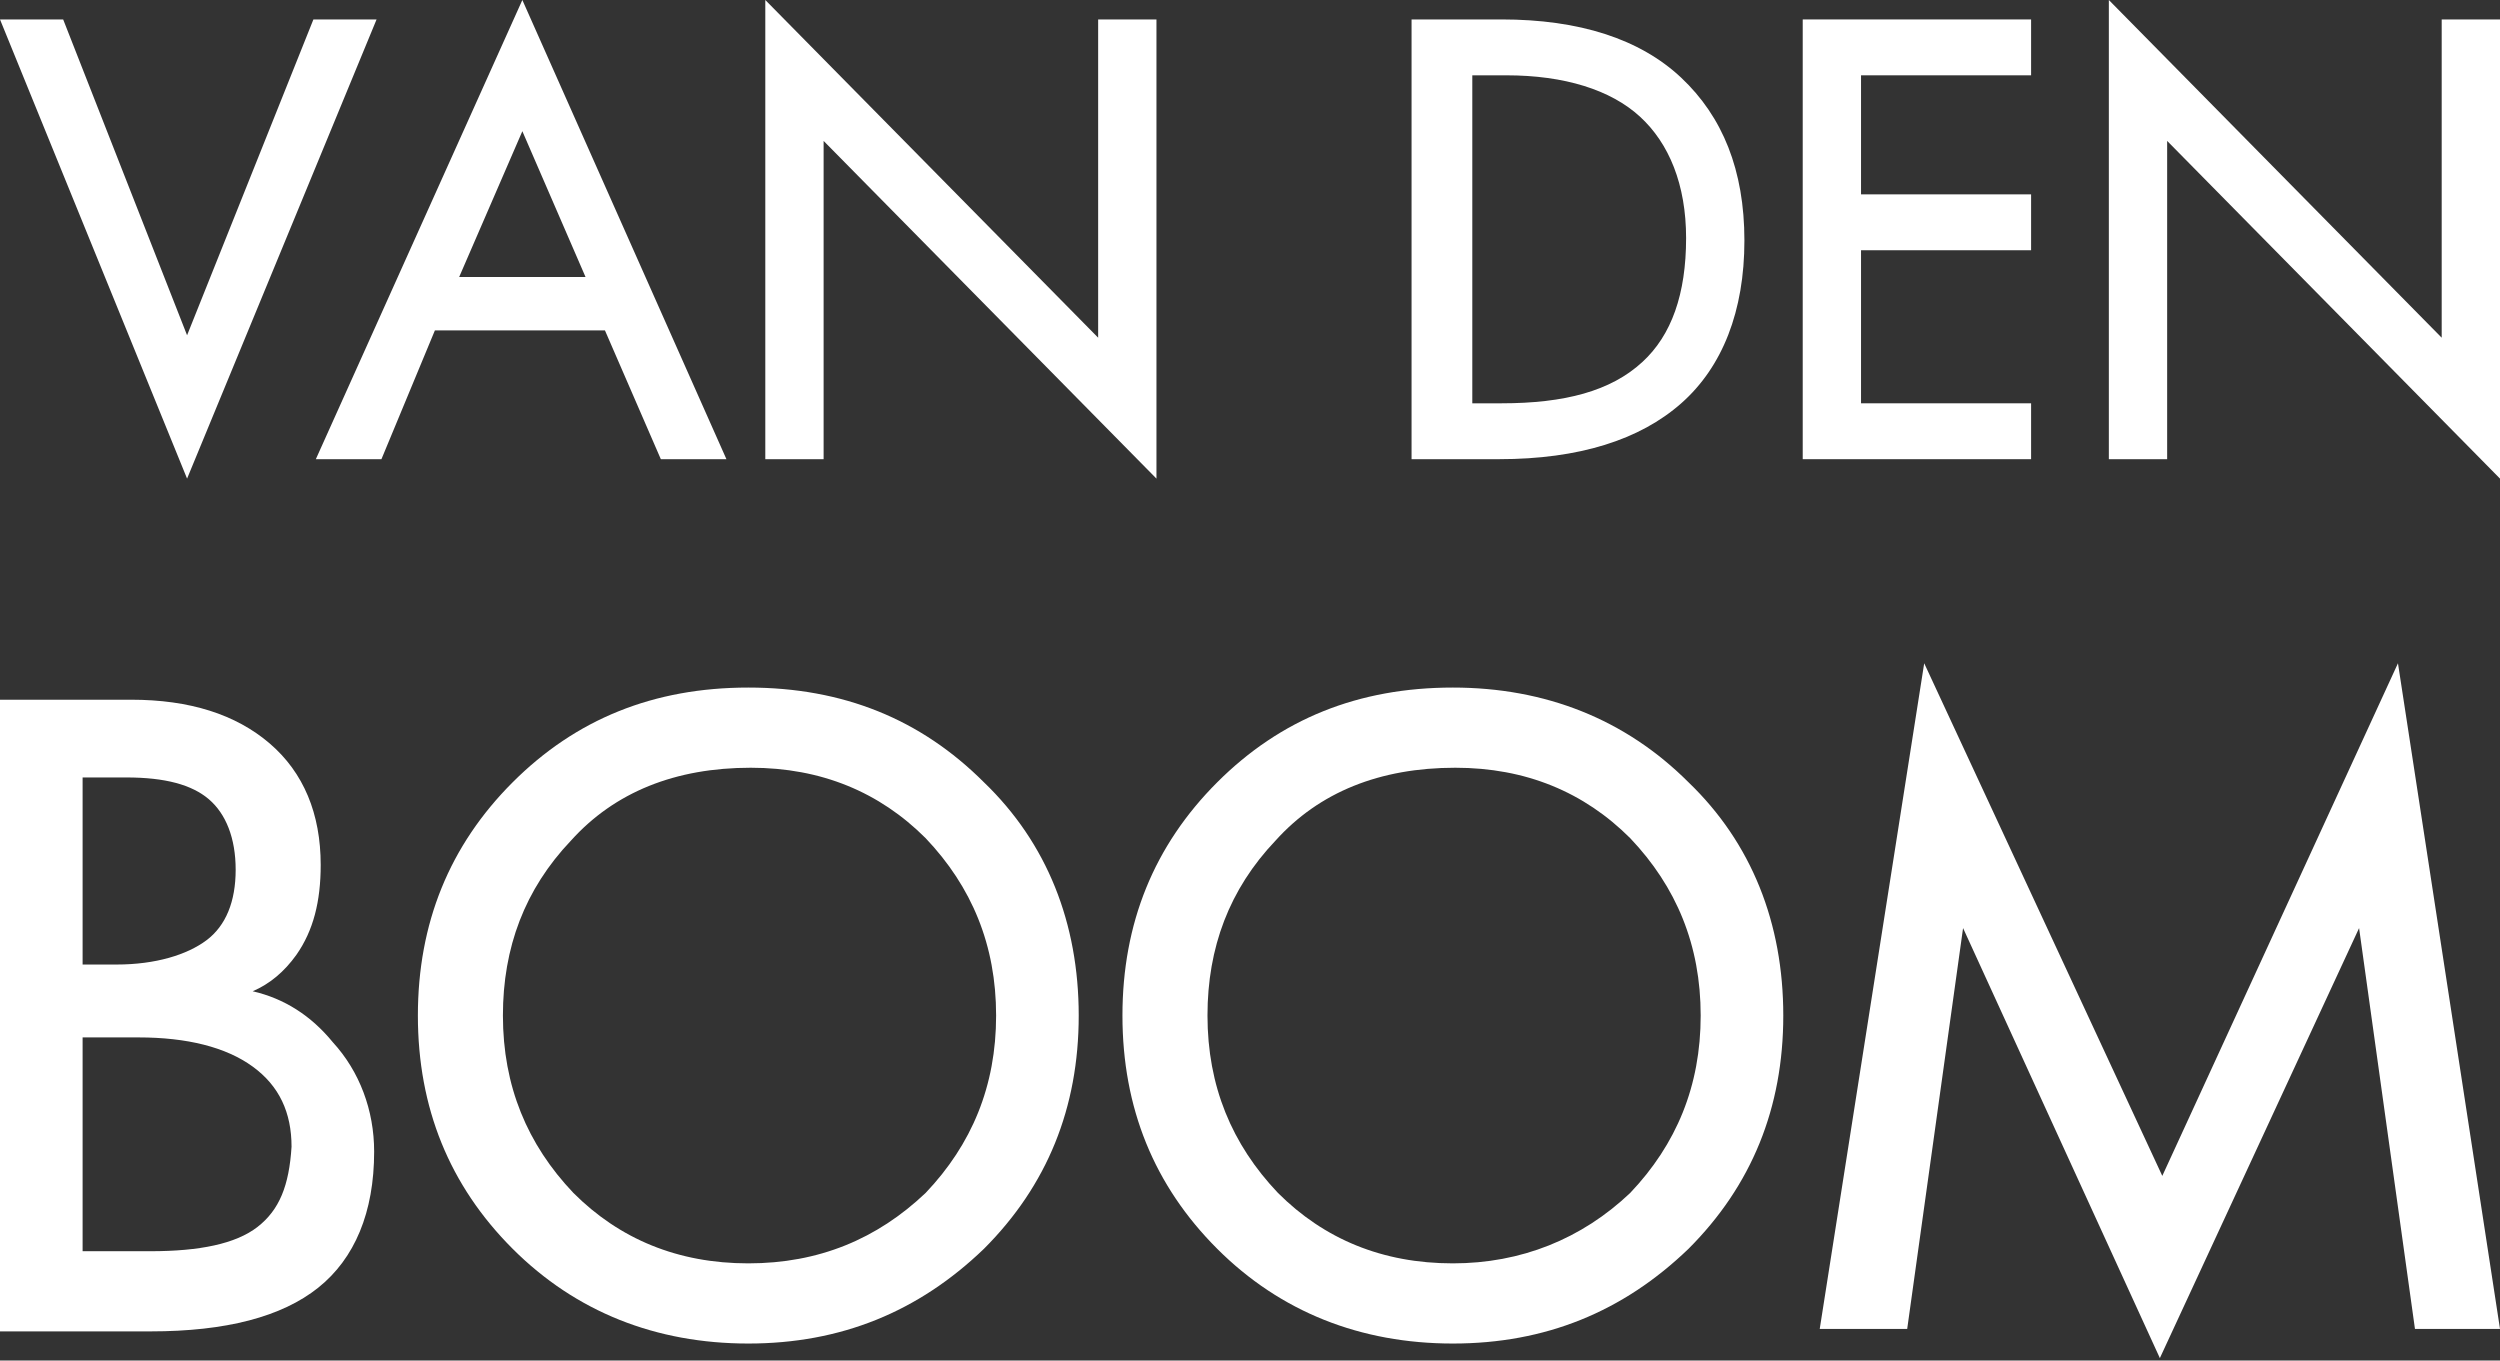 <?xml version="1.0" encoding="utf-8"?>
<!-- Generator: Adobe Illustrator 24.1.0, SVG Export Plug-In . SVG Version: 6.00 Build 0)  -->
<svg version="1.1" id="Layer_1" xmlns="http://www.w3.org/2000/svg" xmlns:xlink="http://www.w3.org/1999/xlink" x="0px" y="0px"
	 viewBox="0 0 102.9 56" style="enable-background:new 0 0 102.9 56;" xml:space="preserve">
<rect x="0" y="0" width="102.9" height="56" fill="#333333" stroke="none"/>
<style type="text/css">
	.st0{fill:#FFFFFF;}
</style>
<g>
	<polygon class="st0" points="15.5,0.8 12.9,0.8 7.7,13.8 2.6,0.8 0,0.8 7.7,19.7 	"/>
	<path class="st0" d="M17.9,13.6h7l2.3,5.3h2.7L21.5,0L13,18.9h2.7L17.9,13.6z M21.5,5.4l2.6,6h-5.2L21.5,5.4z"/>
	<polygon class="st0" points="47.6,0.8 45.2,0.8 45.2,13.9 31.5,0 31.5,18.9 33.9,18.9 33.9,5.8 47.6,19.7 	"/>
	<path class="st0" d="M69.2,16.6c1.7-1.5,2.6-3.8,2.6-6.7c0-2.9-0.9-5.1-2.6-6.7c-1.7-1.6-4.2-2.4-7.4-2.4h-3.7v18.1h3.6
		C65,18.9,67.5,18.1,69.2,16.6z M61.8,16.6h-1.2V3.1H62c2.4,0,4.3,0.6,5.5,1.7c1.2,1.1,1.9,2.8,1.9,5c0,2.3-0.6,4-1.8,5.1
		C66.3,16.1,64.4,16.6,61.8,16.6z"/>
	<polygon class="st0" points="74.2,18.9 83.6,18.9 83.6,16.6 76.6,16.6 76.6,10.3 83.6,10.3 83.6,8 76.6,8 76.6,3.1 83.6,3.1 
		83.6,0.8 74.2,0.8 	"/>
	<polygon class="st0" points="100.5,0.8 100.5,13.9 86.8,0 86.8,18.9 89.2,18.9 89.2,5.8 102.9,19.7 102.9,0.8 	"/>
	<path class="st0" d="M10.4,40.8c0.7-0.3,1.3-0.8,1.8-1.5c0.7-1,1-2.2,1-3.7c0-2.1-0.7-3.8-2.1-5c-1.4-1.2-3.3-1.8-5.7-1.8H0v26h6.2
		c3.1,0,5.4-0.6,6.9-1.8c1.5-1.2,2.3-3.1,2.3-5.6c0-1.7-0.6-3.3-1.7-4.5C12.8,41.8,11.7,41.1,10.4,40.8z M8.5,38.7
		c-0.8,0.6-2.1,1-3.7,1H3.4V32h1.8c1.6,0,2.7,0.3,3.4,0.9c0.7,0.6,1.1,1.6,1.1,2.9C9.7,37.1,9.3,38.1,8.5,38.7z M10.6,50.5
		c-0.9,0.7-2.4,1-4.4,1H3.4v-8.8h2.3c2,0,3.6,0.4,4.7,1.2c1.1,0.8,1.6,1.9,1.6,3.3C11.9,48.8,11.5,49.8,10.6,50.5z"/>
	<path class="st0" d="M30.8,28.3c-3.9,0-7.1,1.3-9.7,3.9c-2.6,2.6-3.9,5.8-3.9,9.6c0,3.8,1.3,7,3.9,9.6c2.6,2.6,5.9,3.9,9.7,3.9
		c3.8,0,7-1.3,9.7-3.9c2.6-2.6,3.9-5.8,3.9-9.6c0-3.8-1.3-7.1-3.9-9.6C37.9,29.6,34.7,28.3,30.8,28.3z M30.8,52
		c-2.9,0-5.3-1-7.2-2.9c-1.9-2-2.9-4.4-2.9-7.3c0-2.8,0.9-5.2,2.8-7.2c1.8-2,4.3-3,7.4-3c2.9,0,5.3,1,7.2,2.9c1.9,2,2.9,4.4,2.9,7.3
		c0,2.9-1,5.3-2.9,7.3C36.1,51,33.7,52,30.8,52z"/>
	<path class="st0" d="M59.8,28.3c-3.9,0-7.1,1.3-9.7,3.9c-2.6,2.6-3.9,5.8-3.9,9.6c0,3.8,1.3,7,3.9,9.6c2.6,2.6,5.9,3.9,9.7,3.9
		c3.8,0,7-1.3,9.7-3.9c2.6-2.6,3.9-5.8,3.9-9.6c0-3.8-1.3-7.1-3.9-9.6C66.9,29.6,63.6,28.3,59.8,28.3z M59.8,52
		c-2.9,0-5.3-1-7.2-2.9c-1.9-2-2.9-4.4-2.9-7.3c0-2.8,0.9-5.2,2.8-7.2c1.8-2,4.3-3,7.4-3c2.9,0,5.3,1,7.2,2.9c1.9,2,2.9,4.4,2.9,7.3
		c0,2.9-1,5.3-2.9,7.3C65.1,51,62.6,52,59.8,52z"/>
	<polygon class="st0" points="89,48.4 79.2,27.3 74.9,54.7 78.5,54.7 80.8,38.2 88.9,55.9 97.1,38.2 99.4,54.7 102.9,54.7 
		98.7,27.3 	"/>
</g>
</svg>
